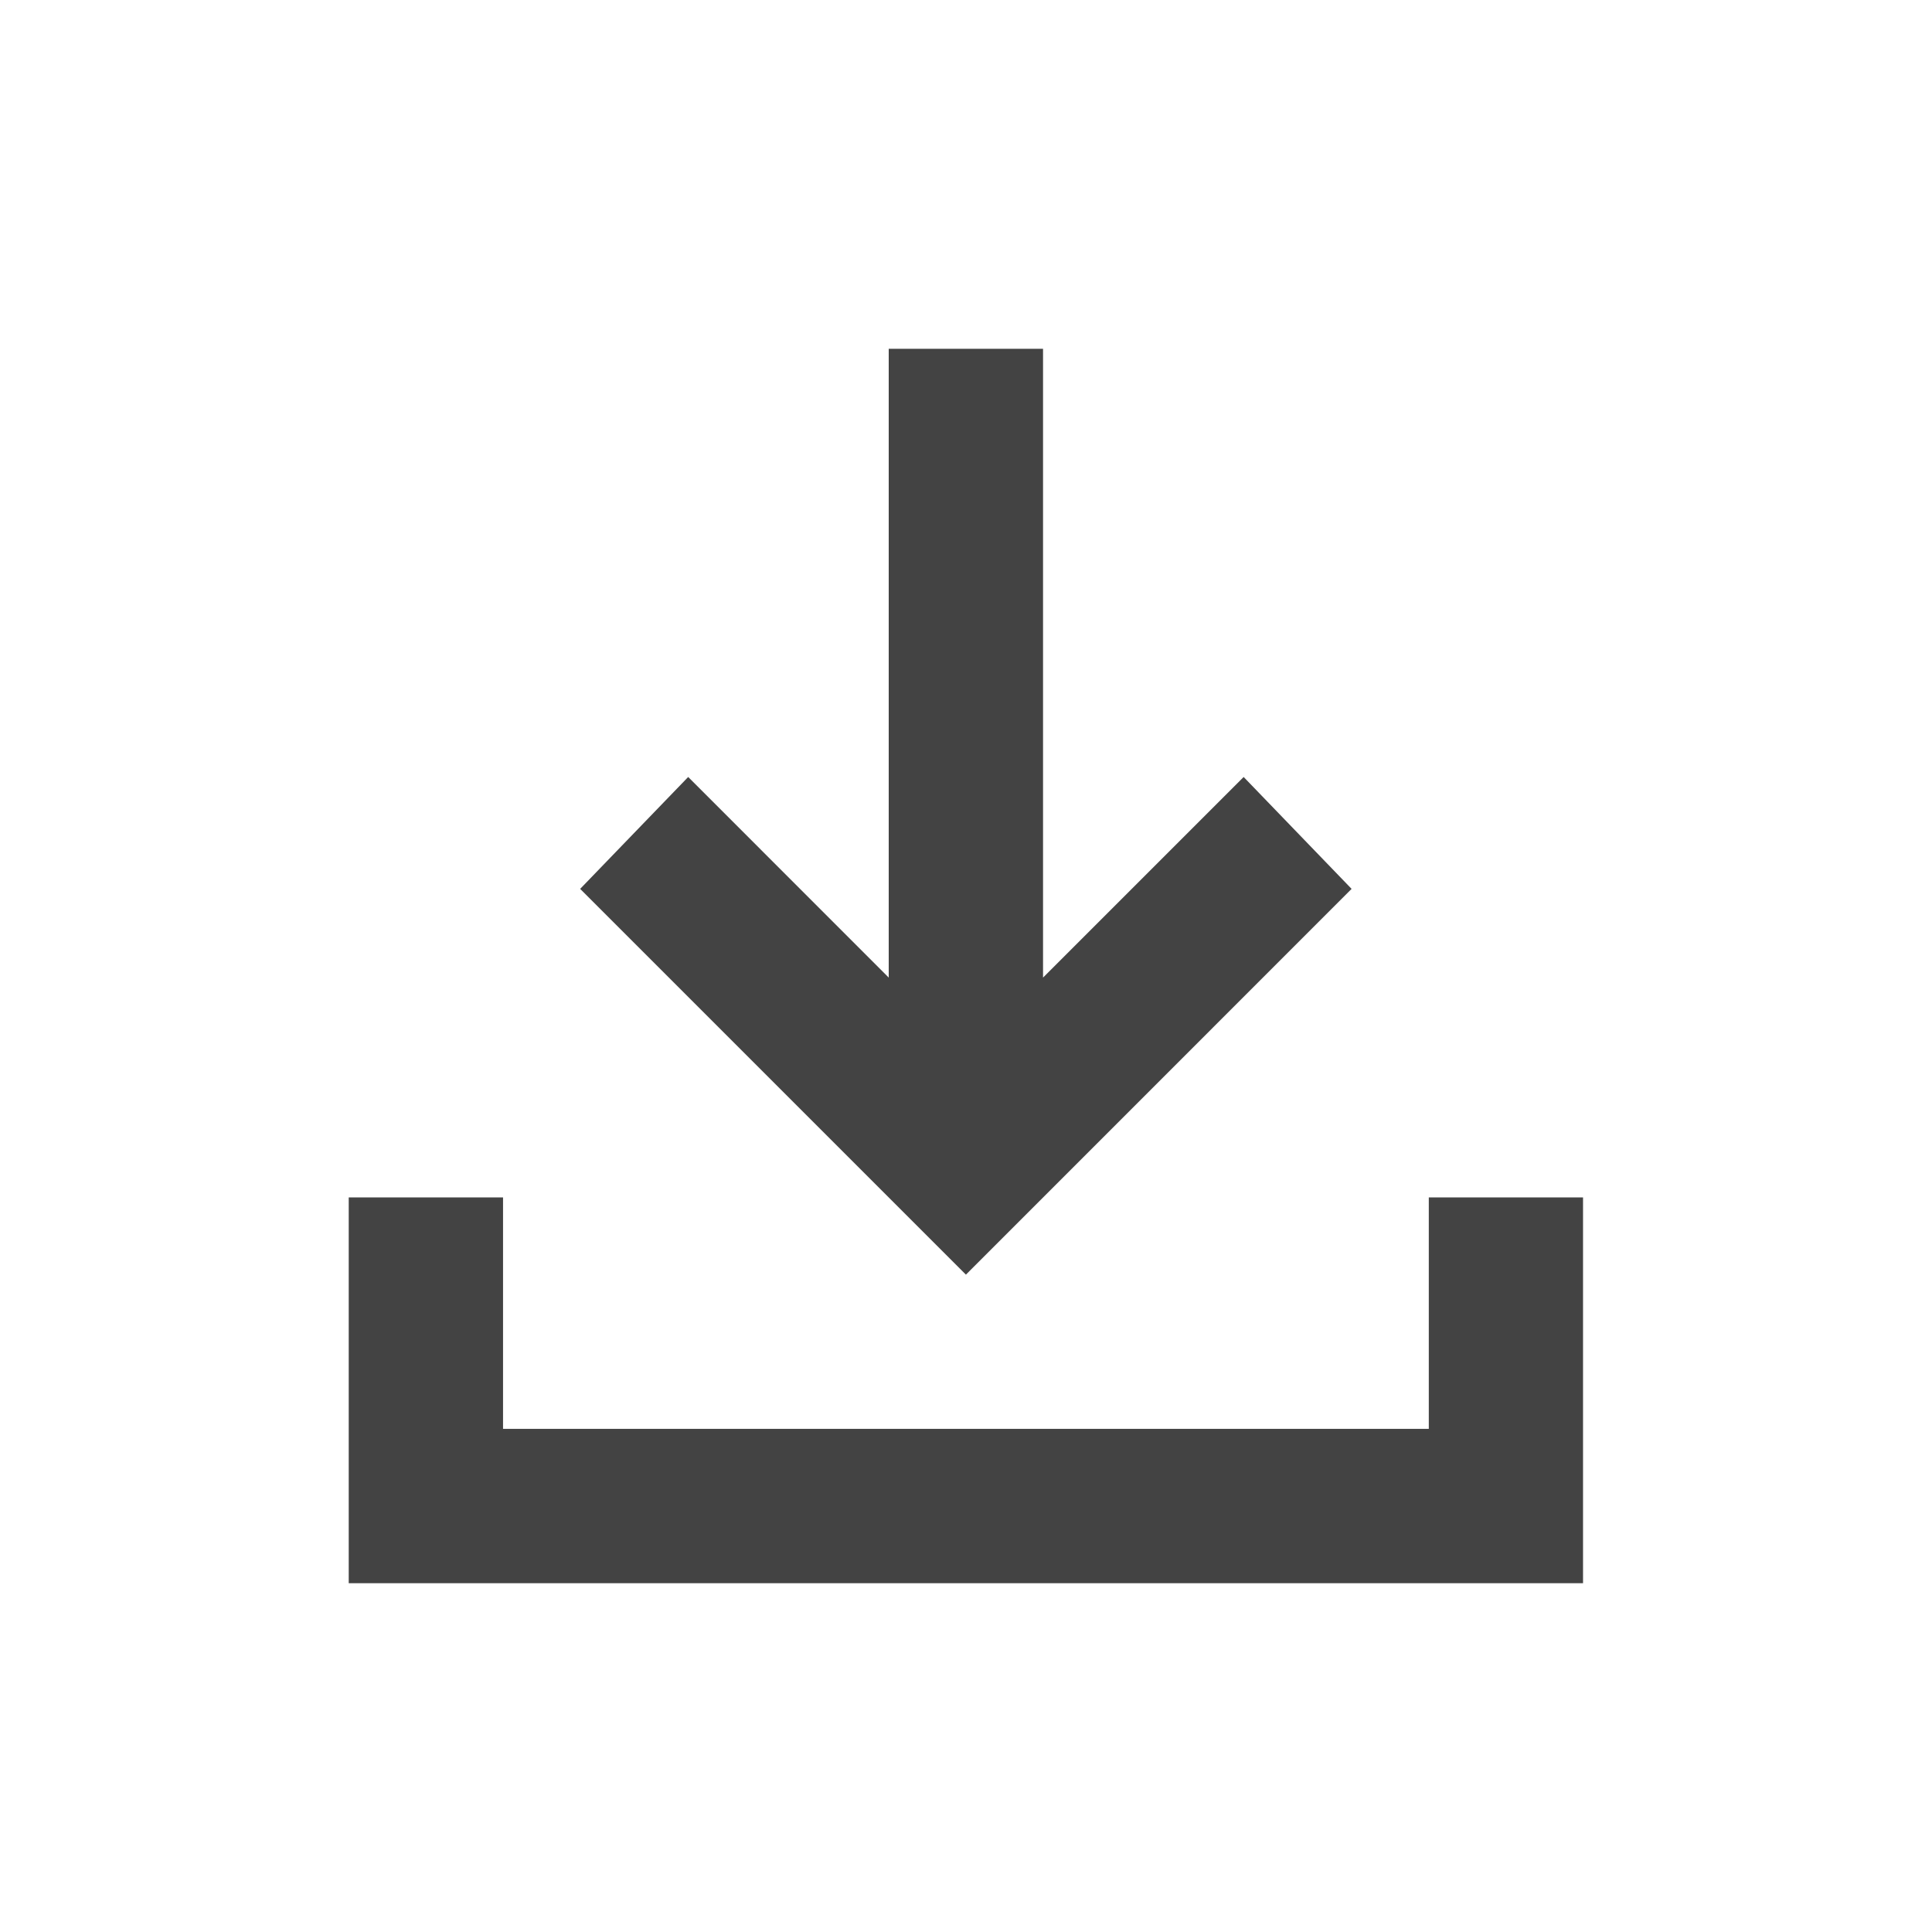 <svg width="24" height="24" viewBox="0 0 24 24" fill="none" xmlns="http://www.w3.org/2000/svg">
<path d="M11.999 15.834L7.207 11.042L8.549 9.652L11.04 12.144V4.333H12.957V12.144L15.449 9.652L16.79 11.042L11.999 15.834ZM4.332 19.667V14.875H6.249V17.75H17.749V14.875H19.665V19.667H4.332Z" fill="#434343"/>
</svg>
